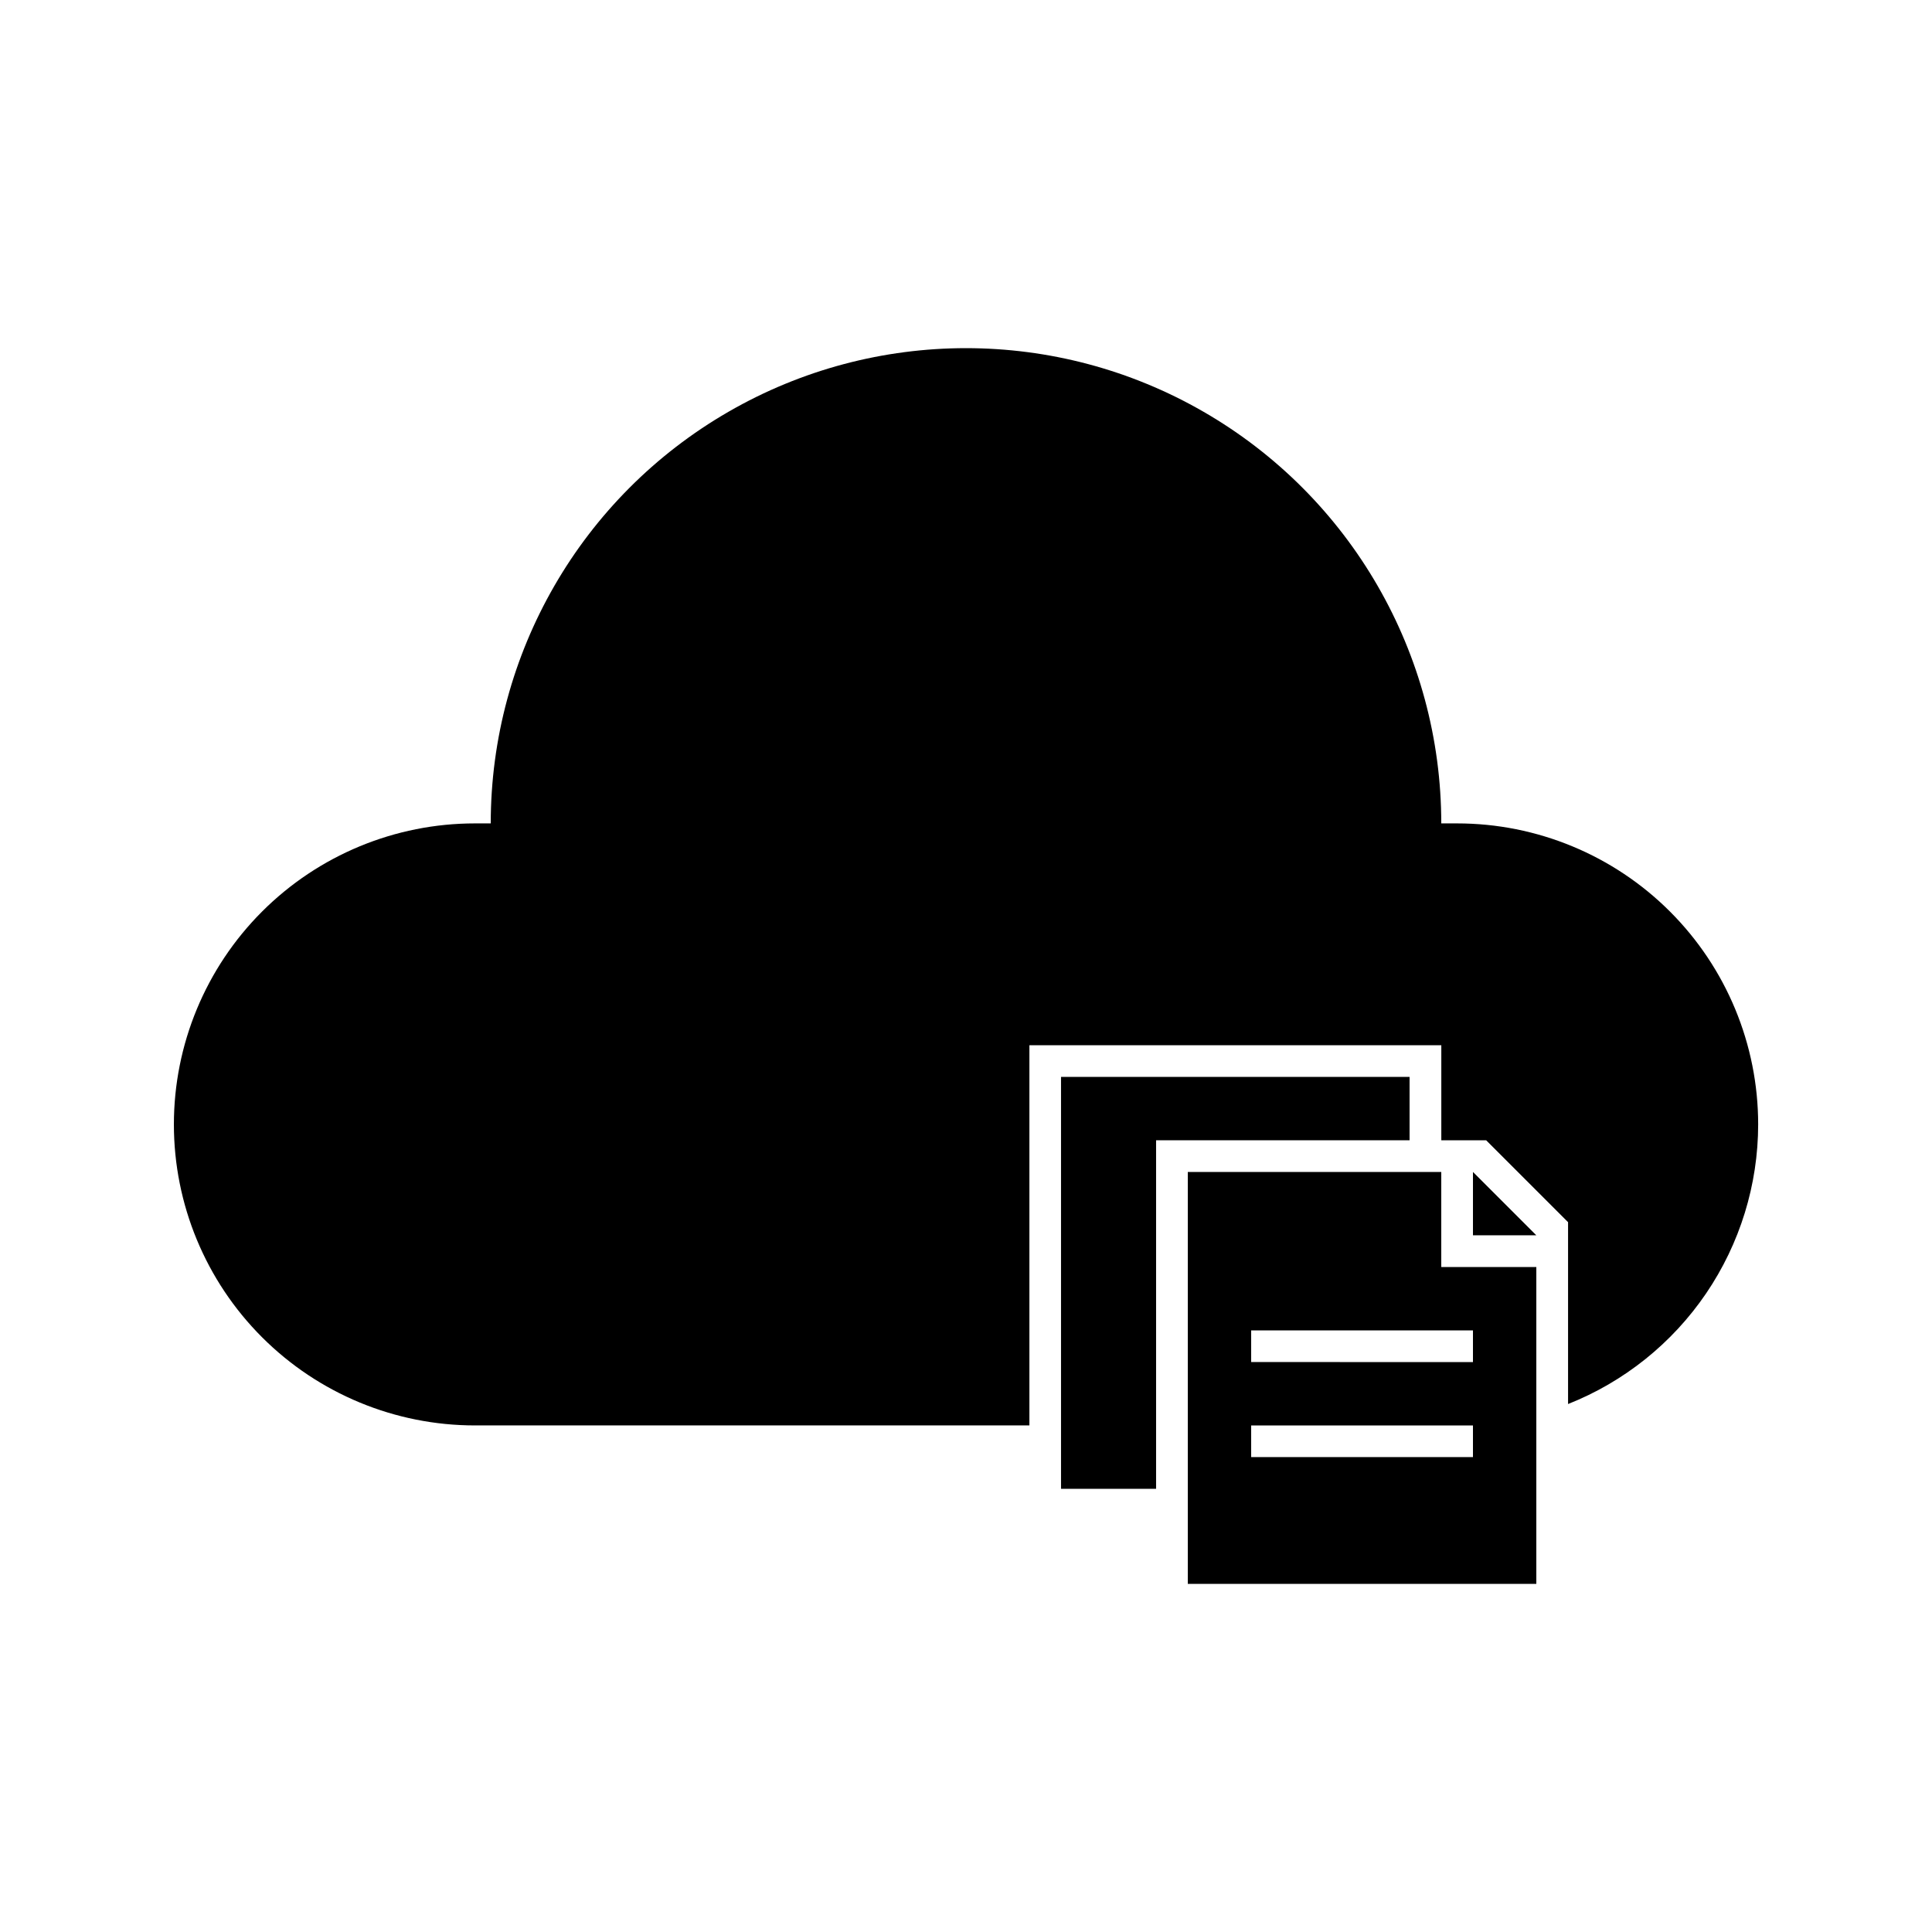 <?xml version="1.0" encoding="UTF-8"?>
<!-- Uploaded to: SVG Repo, www.svgrepo.com, Generator: SVG Repo Mixer Tools -->
<svg fill="#000000" width="800px" height="800px" version="1.1" viewBox="144 144 512 512" xmlns="http://www.w3.org/2000/svg">
 <g>
  <path d="m525.95 454.58h-67.172v109.16h92.363v-83.969h-25.191zm8.398 75.57h-58.777v-8.395h58.777zm0-33.586v8.398l-58.777-0.004v-8.395z"/>
  <path d="m534.35 471.37h16.793l-16.793-16.793z"/>
  <path d="m530.15 362.21h-4.199c0-44.996-24.004-86.578-62.973-109.07-38.973-22.5-86.984-22.5-125.95 0-38.973 22.496-62.977 64.078-62.977 109.07h-4.199c-21.156 0-41.445 8.406-56.406 23.367-14.961 14.957-23.363 35.25-23.363 56.406s8.402 41.445 23.363 56.402c14.961 14.961 35.25 23.367 56.406 23.367h146.95v-100.76h109.16v25.191h11.883l21.707 21.703v48.199c14.852-5.887 27.594-16.098 36.578-29.309 8.98-13.215 13.789-28.816 13.801-44.793 0-21.156-8.402-41.449-23.363-56.406-14.961-14.961-35.25-23.367-56.406-23.367z"/>
  <path d="m517.55 429.39h-92.367v109.16h25.191v-92.367h67.176z"/>
 </g>
</svg>